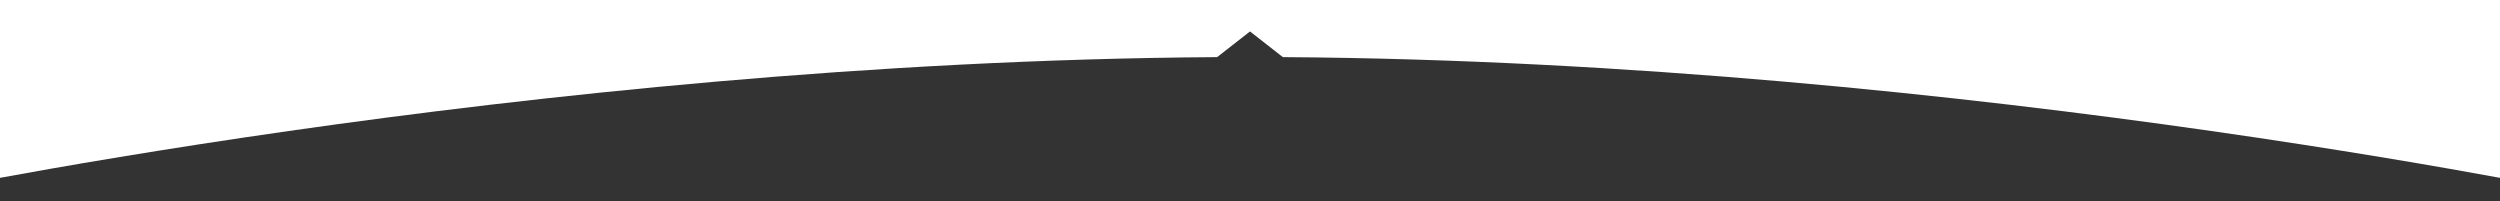 <?xml version="1.0" encoding="UTF-8"?> <svg xmlns="http://www.w3.org/2000/svg" width="1750" height="141" viewBox="0 0 1750 141" fill="none"><rect x="0" y="0" width="1750" height="141" fill="#333333" stroke="none"/> <path d="M-85 141C-85 141 368.829 43.183 851 39.993C851.333 39.991 852 39.987 852 39.987L875 22L898 39.987C898 39.987 898.666 39.991 899 39.993C1381.17 43.183 1835 141 1835 141V0H-85V141Z" fill="white"></path> </svg> 